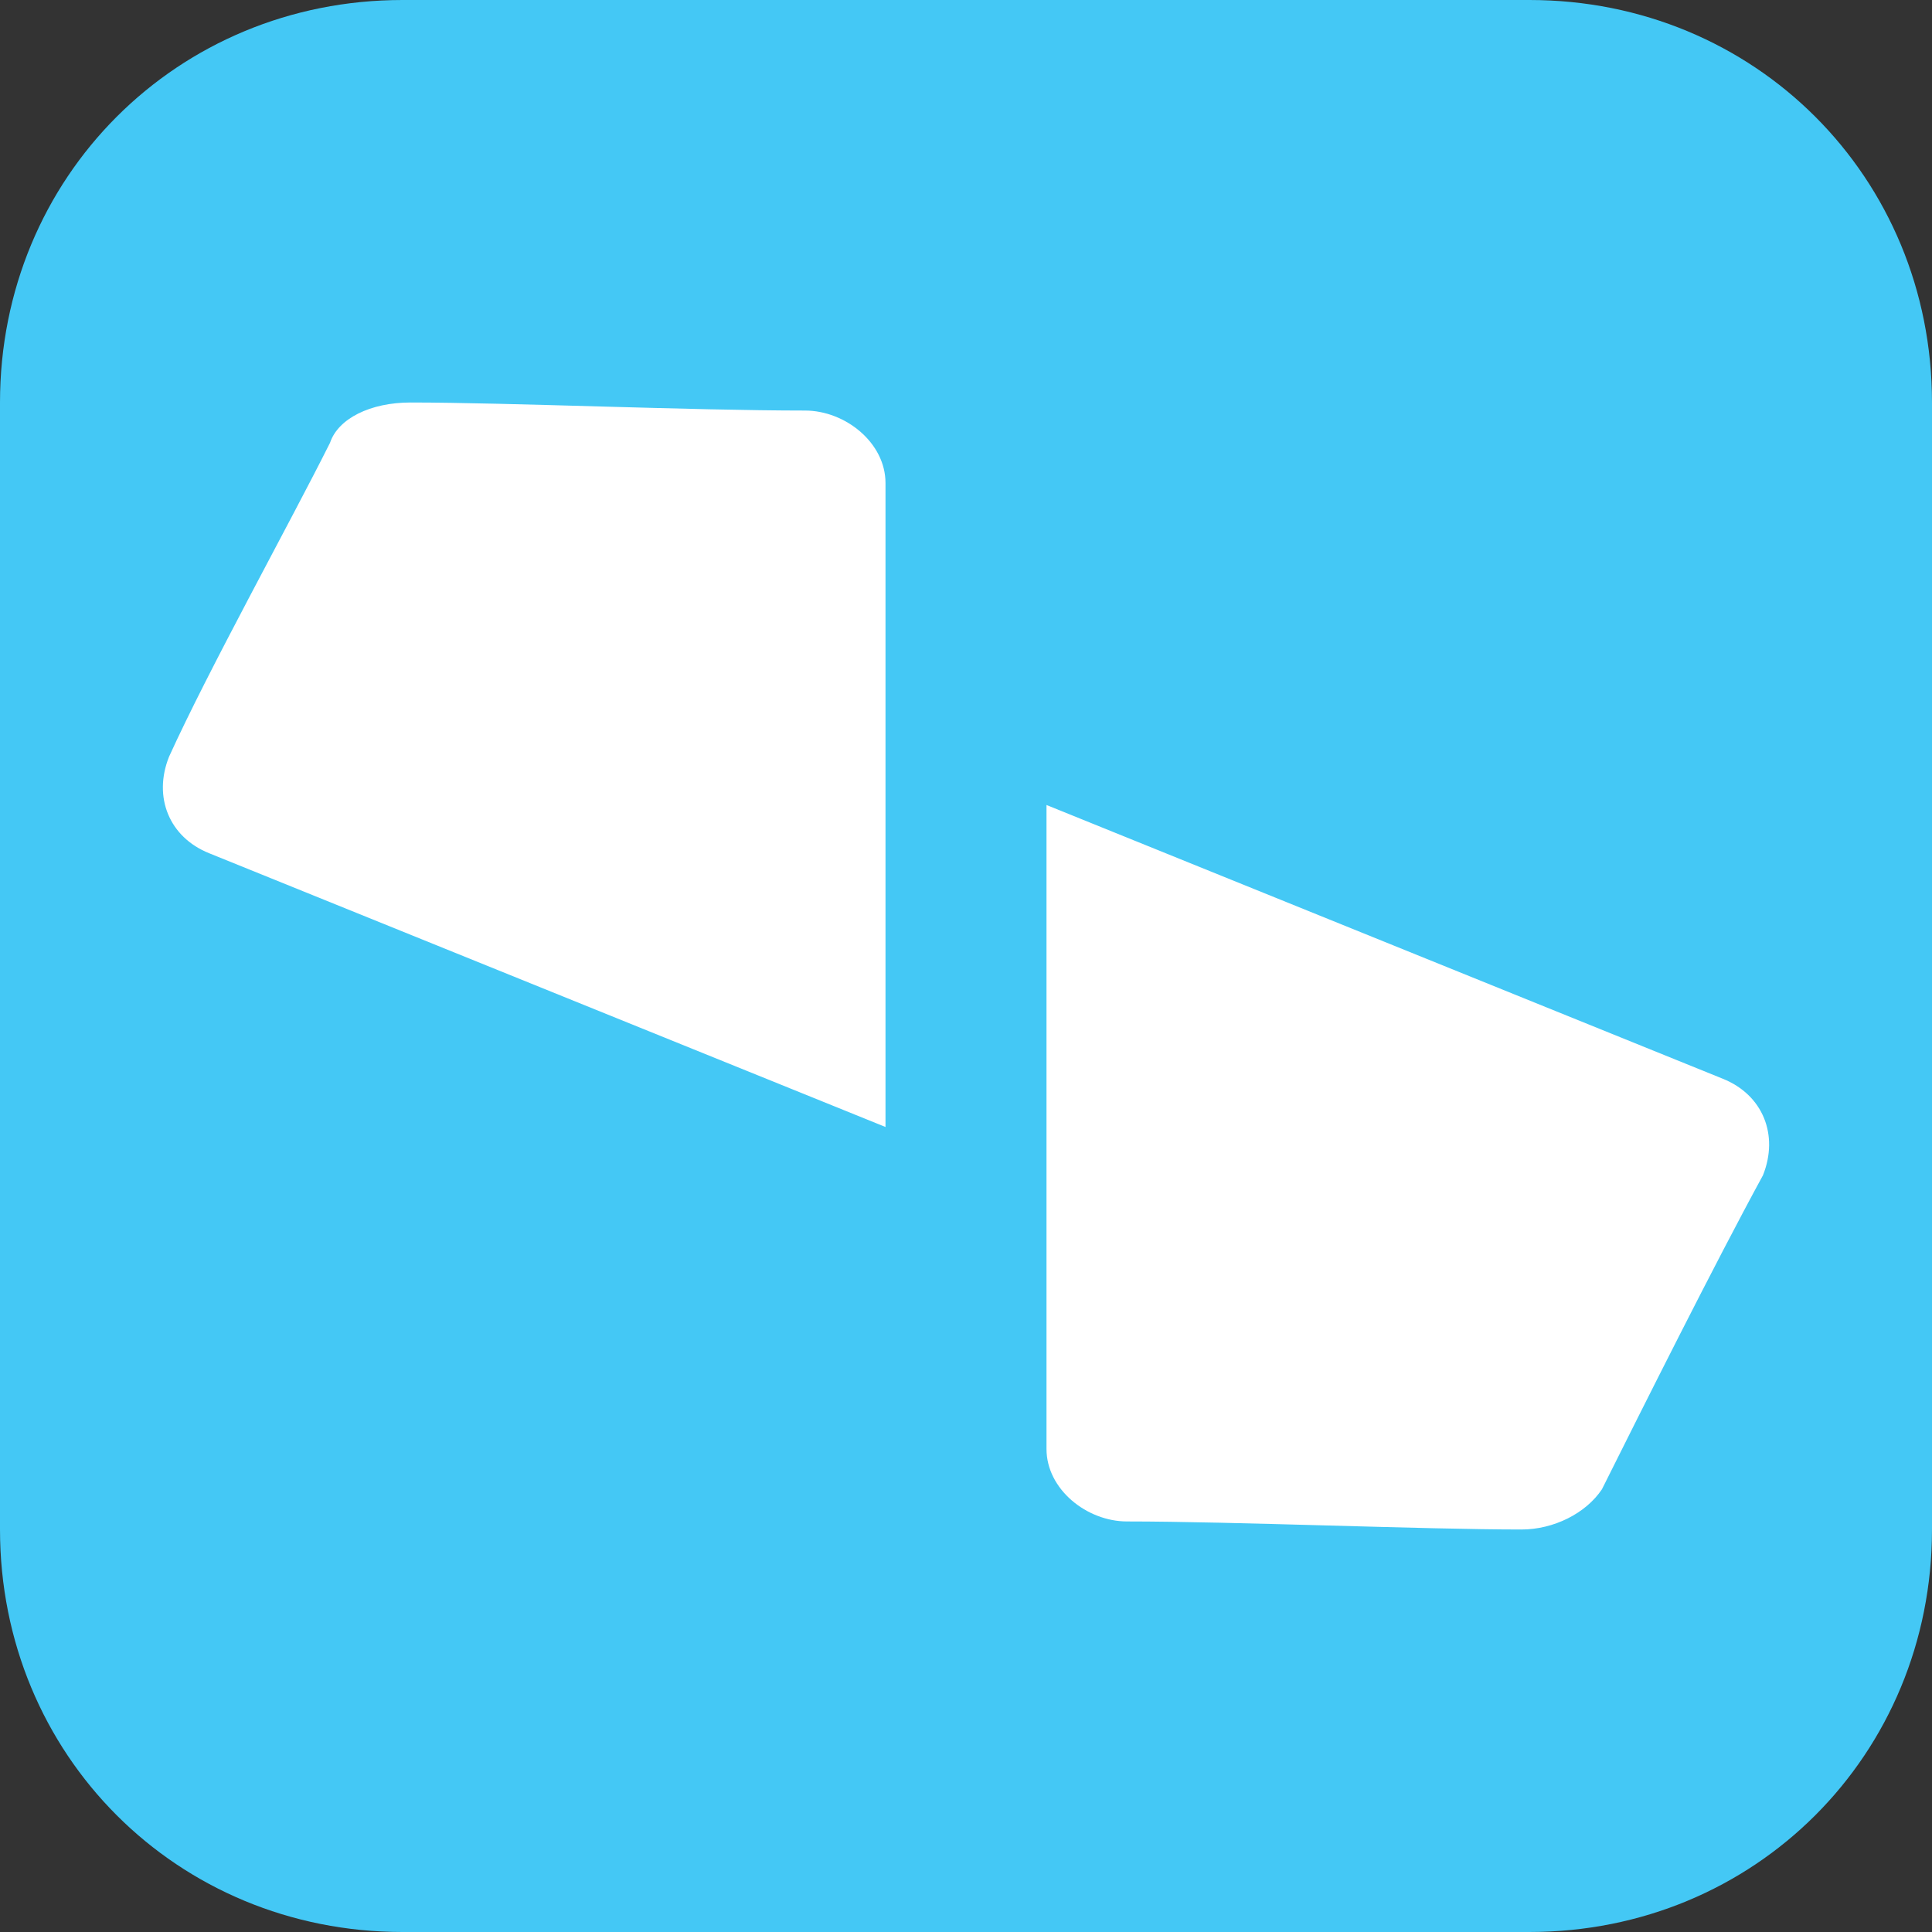 <?xml version="1.0" encoding="utf-8"?>
<!-- Generator: Adobe Illustrator 27.5.0, SVG Export Plug-In . SVG Version: 6.00 Build 0)  -->
<svg version="1.1" id="Layer_1" xmlns="http://www.w3.org/2000/svg" xmlns:xlink="http://www.w3.org/1999/xlink" x="0px" y="0px"
	 viewBox="0 0 24 24" style="enable-background:new 0 0 24 24;" xml:space="preserve">
<rect x="0" y="0" width="24" height="24" fill="#333333" stroke="none"/>
<style type="text/css">
	.st0{fill:#44C8F5;}
	.st1{fill:#FFFFFF;}
</style>
<g>
	<path class="st0" d="M5,0h14c2.8,0,5,2.2,5,5v14c0,2.8-2.2,5-5,5H5c-2.8,0-5-2.2-5-5V5C0,2.2,2.2,0,5,0z"/>
	<path class="st1" d="M11,6l0,8l-8.4-3.4c-0.5-0.2-0.7-0.7-0.5-1.2c0.5-1.1,1.5-2.9,2-3.9C4.2,5.2,4.6,5,5.1,5C6.3,5,8.6,5.1,10,5.1
		C10.5,5.1,11,5.5,11,6z"/>
	<path class="st1" d="M21.4,13.4L13,10l0,8c0,0.5,0.5,0.9,1,0.9c1.3,0,3.7,0.1,4.9,0.1c0.4,0,0.8-0.2,1-0.5c0.5-1,1.4-2.8,2-3.9
		C22.1,14.1,21.9,13.6,21.4,13.4z"/>
</g>
</svg>
